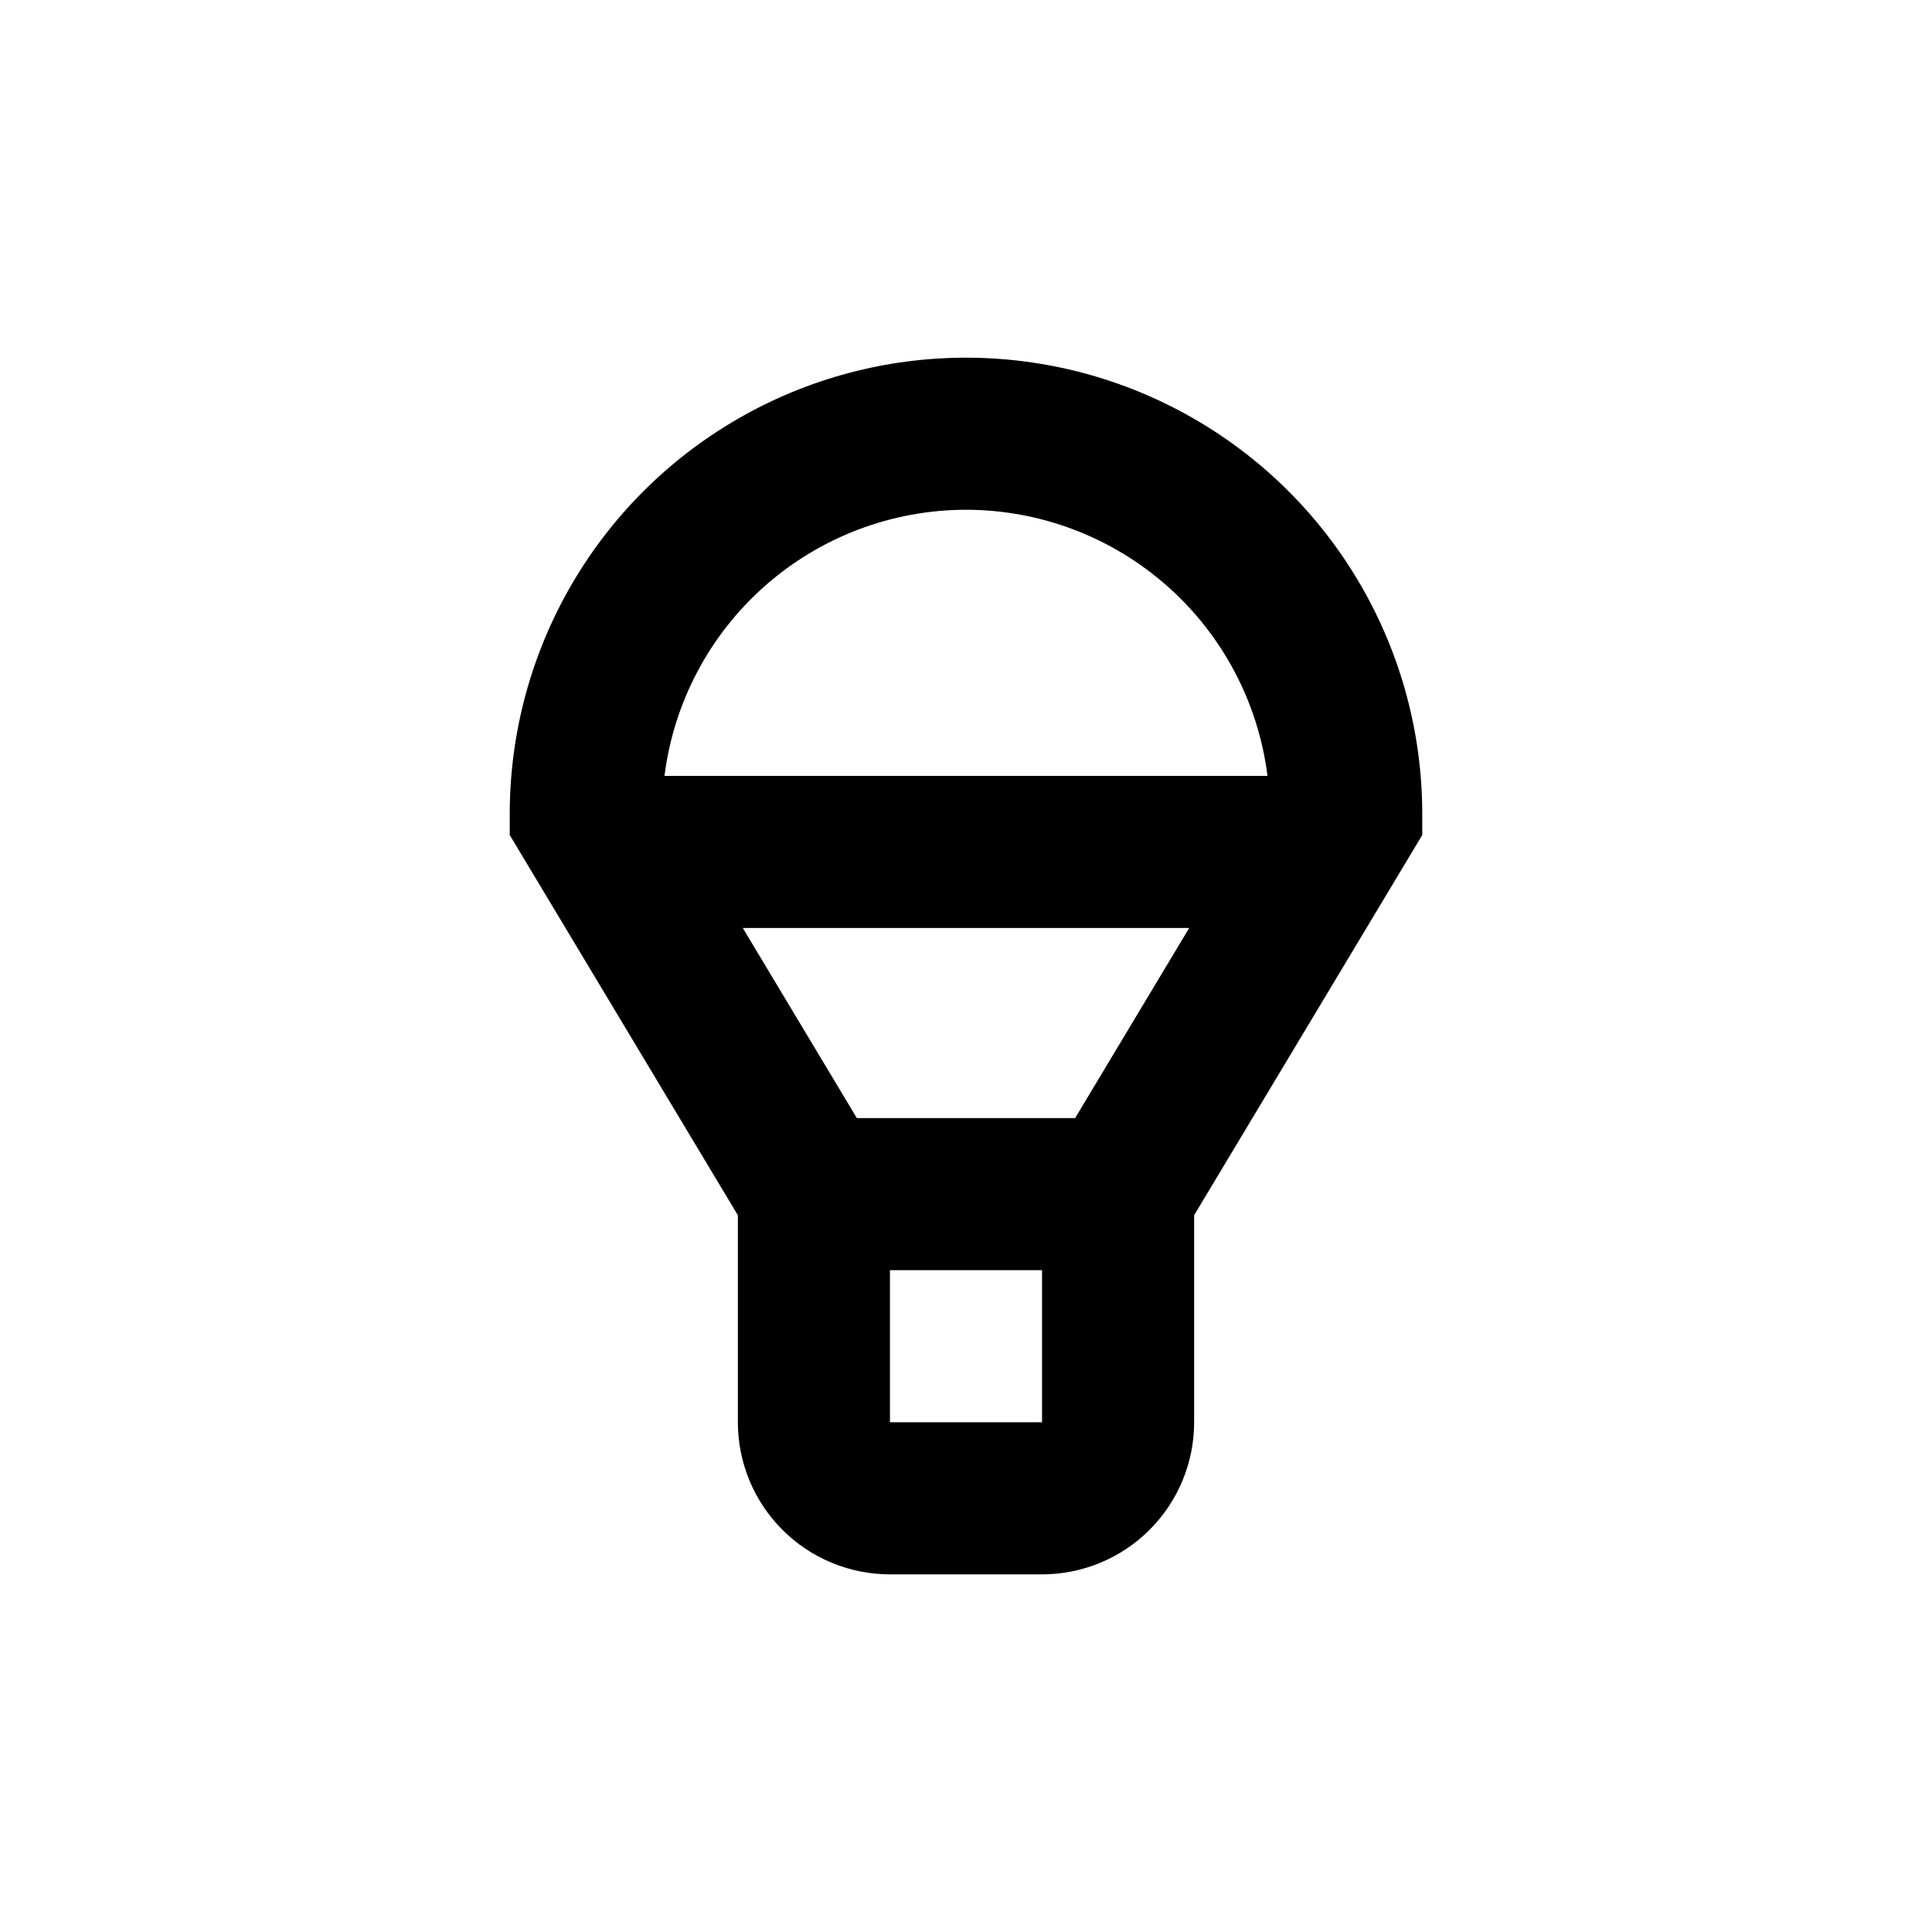 <?xml version="1.0" encoding="UTF-8"?>
<!-- Uploaded to: SVG Repo, www.svgrepo.com, Generator: SVG Repo Mixer Tools -->
<svg fill="#000000" width="800px" height="800px" version="1.1" viewBox="144 144 512 512" xmlns="http://www.w3.org/2000/svg">
 <path d="m520.91 359.7c0-43.199-23.047-83.117-60.457-104.71-37.414-21.602-83.504-21.602-120.91 0-37.414 21.598-60.457 61.516-60.457 104.71v5.594l60.457 100.76v54.863c0 10.688 4.246 20.941 11.805 28.5 7.559 7.559 17.809 11.805 28.5 11.805h40.305c10.688 0 20.941-4.246 28.5-11.805 7.559-7.559 11.805-17.812 11.805-28.5v-54.867l60.457-100.76zm-120.91-80.609c19.621 0.016 38.562 7.191 53.27 20.176 14.711 12.984 24.18 30.887 26.633 50.355h-159.81c2.453-19.469 11.922-37.371 26.633-50.355 14.711-12.984 33.652-20.16 53.273-20.176zm28.918 161.22h-57.84l-30.23-50.383h118.3zm-8.766 80.609h-40.305v-40.305h40.305z"/>
</svg>